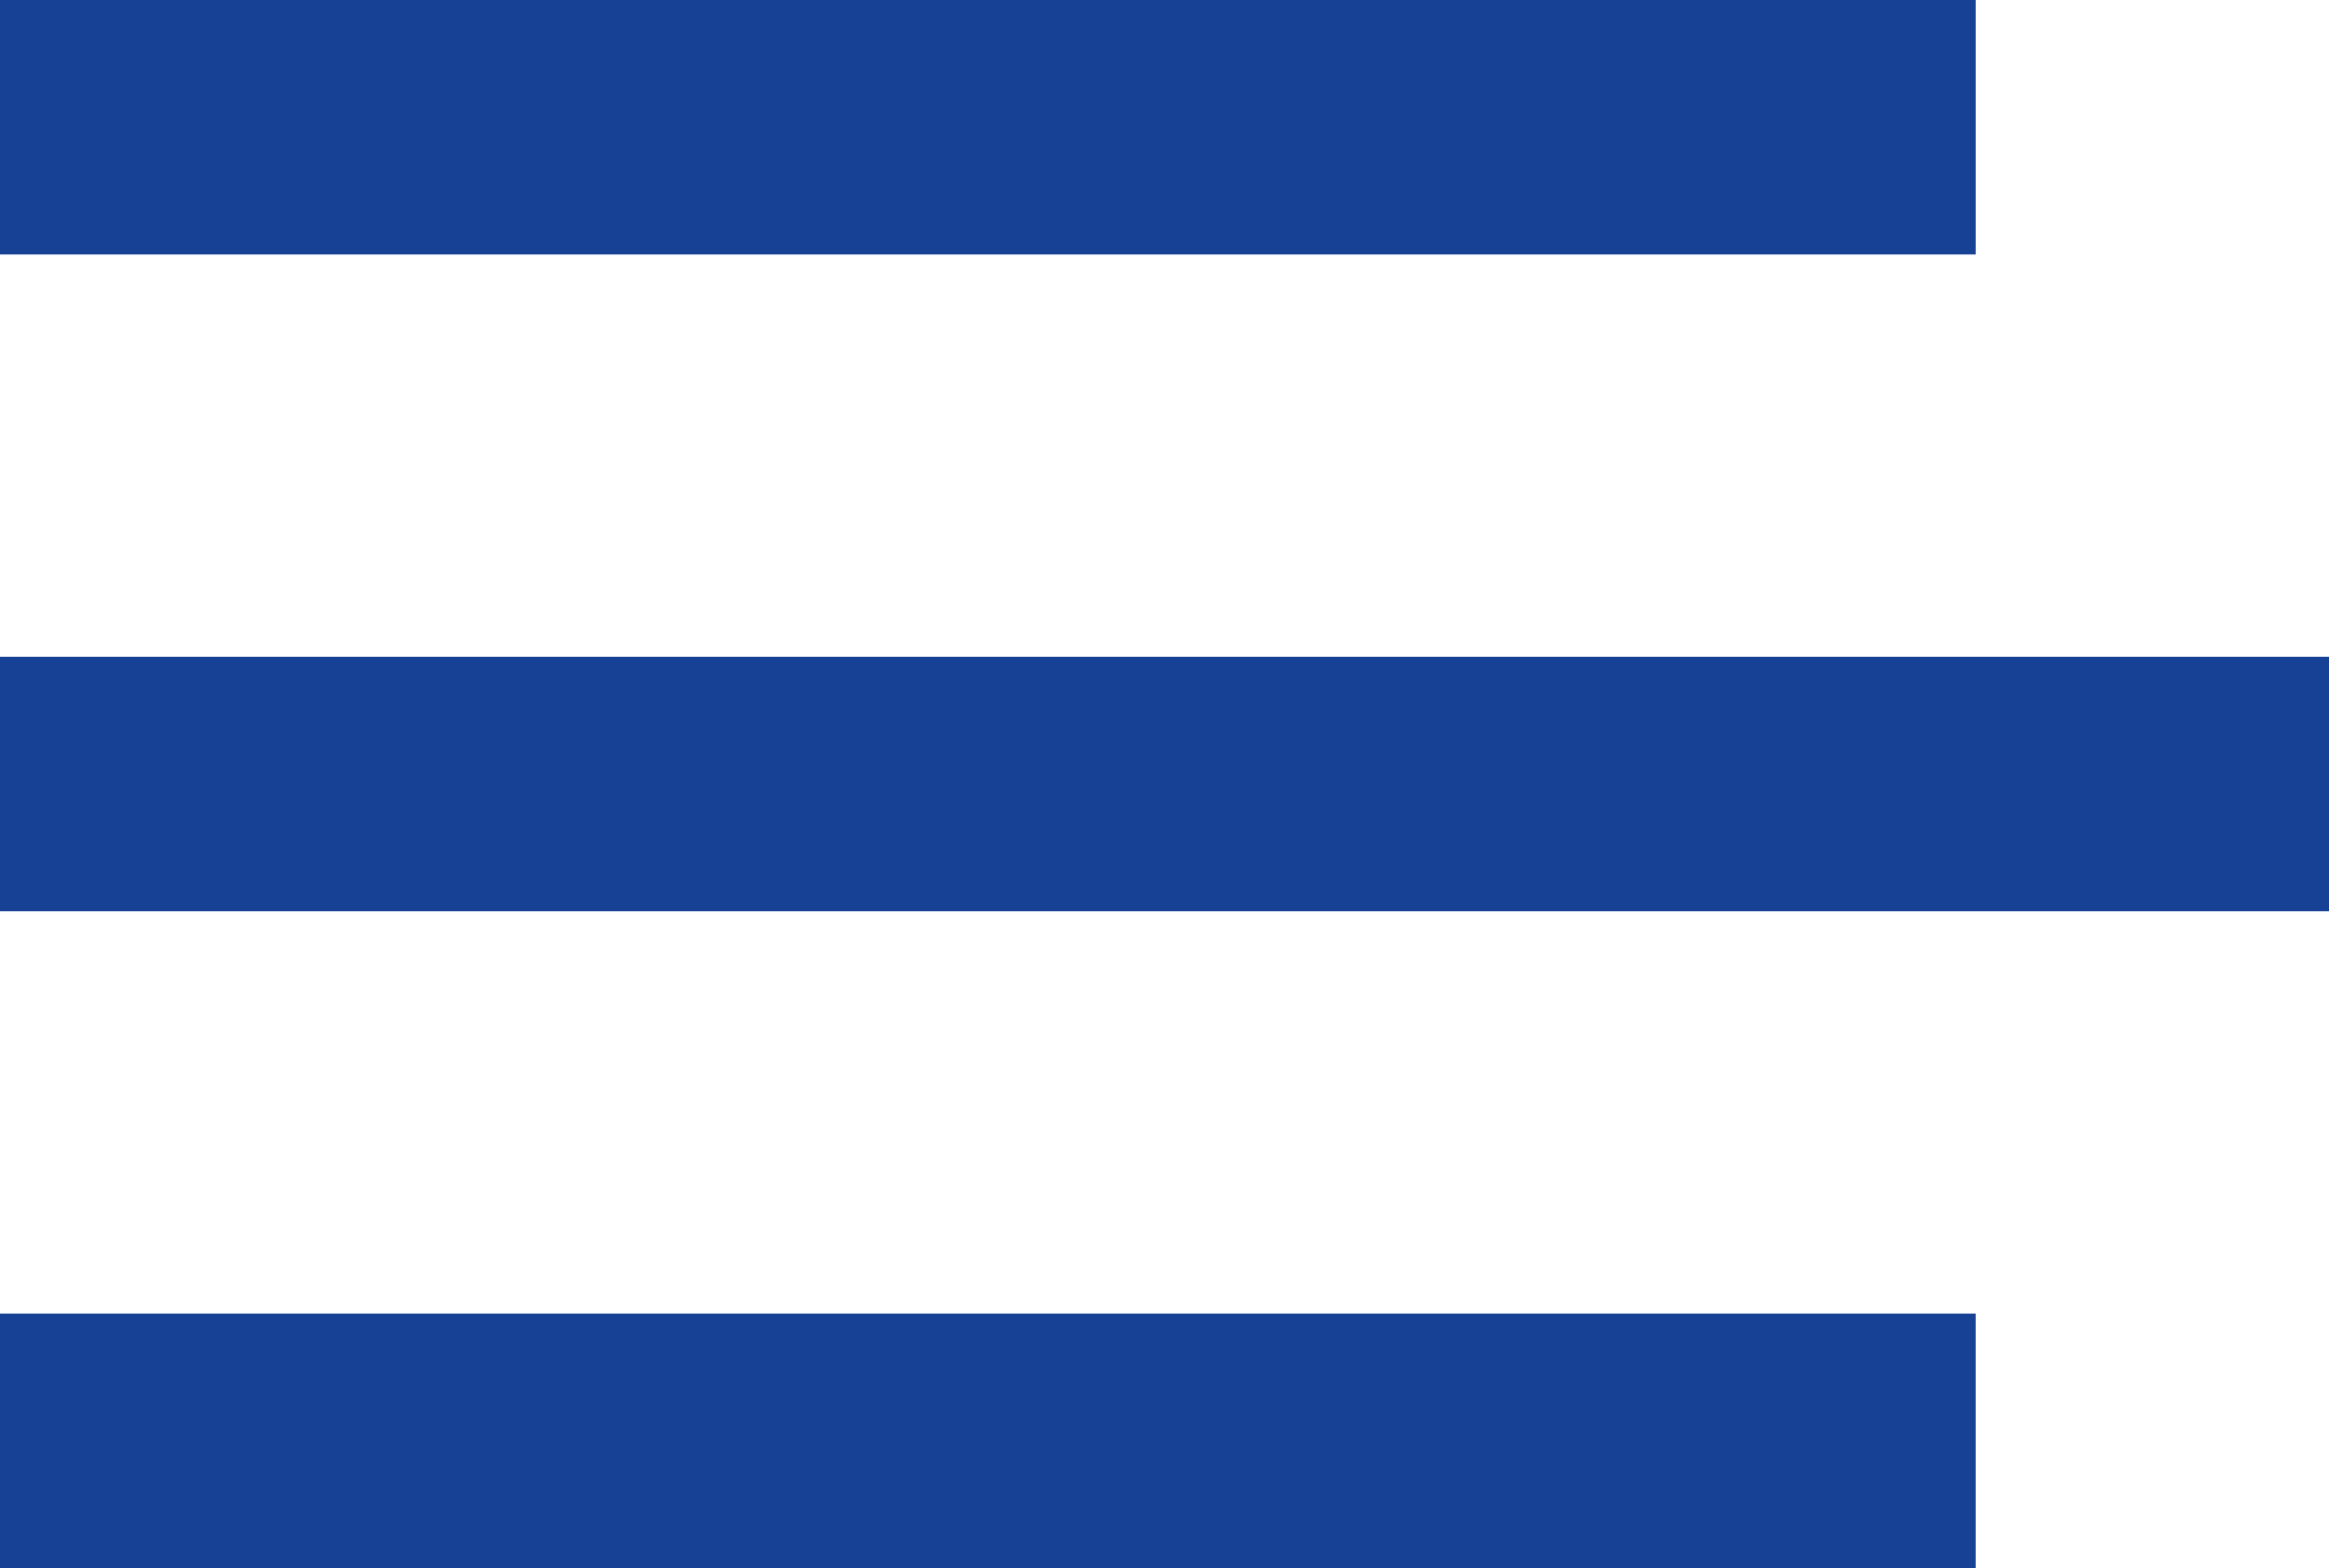 <?xml version="1.0" encoding="UTF-8"?> <svg xmlns="http://www.w3.org/2000/svg" width="36.278" height="24.422" viewBox="0 0 36.278 24.422"><g id="gfx-trigger" transform="translate(-45.797 -62.44)"><g id="Gruppe_292" data-name="Gruppe 292" transform="translate(45.797 62.44)"><g id="Gruppe_279" data-name="Gruppe 279" transform="translate(0)"><rect id="Rechteck_126" data-name="Rechteck 126" width="30.775" height="3.963" transform="translate(0 20.46)" fill="#164194"></rect><rect id="Rechteck_138" data-name="Rechteck 138" width="36.278" height="3.963" transform="translate(0 10.23)" fill="#164194"></rect><rect id="Rechteck_139" data-name="Rechteck 139" width="30.775" height="3.963" fill="#164194"></rect></g></g></g></svg> 